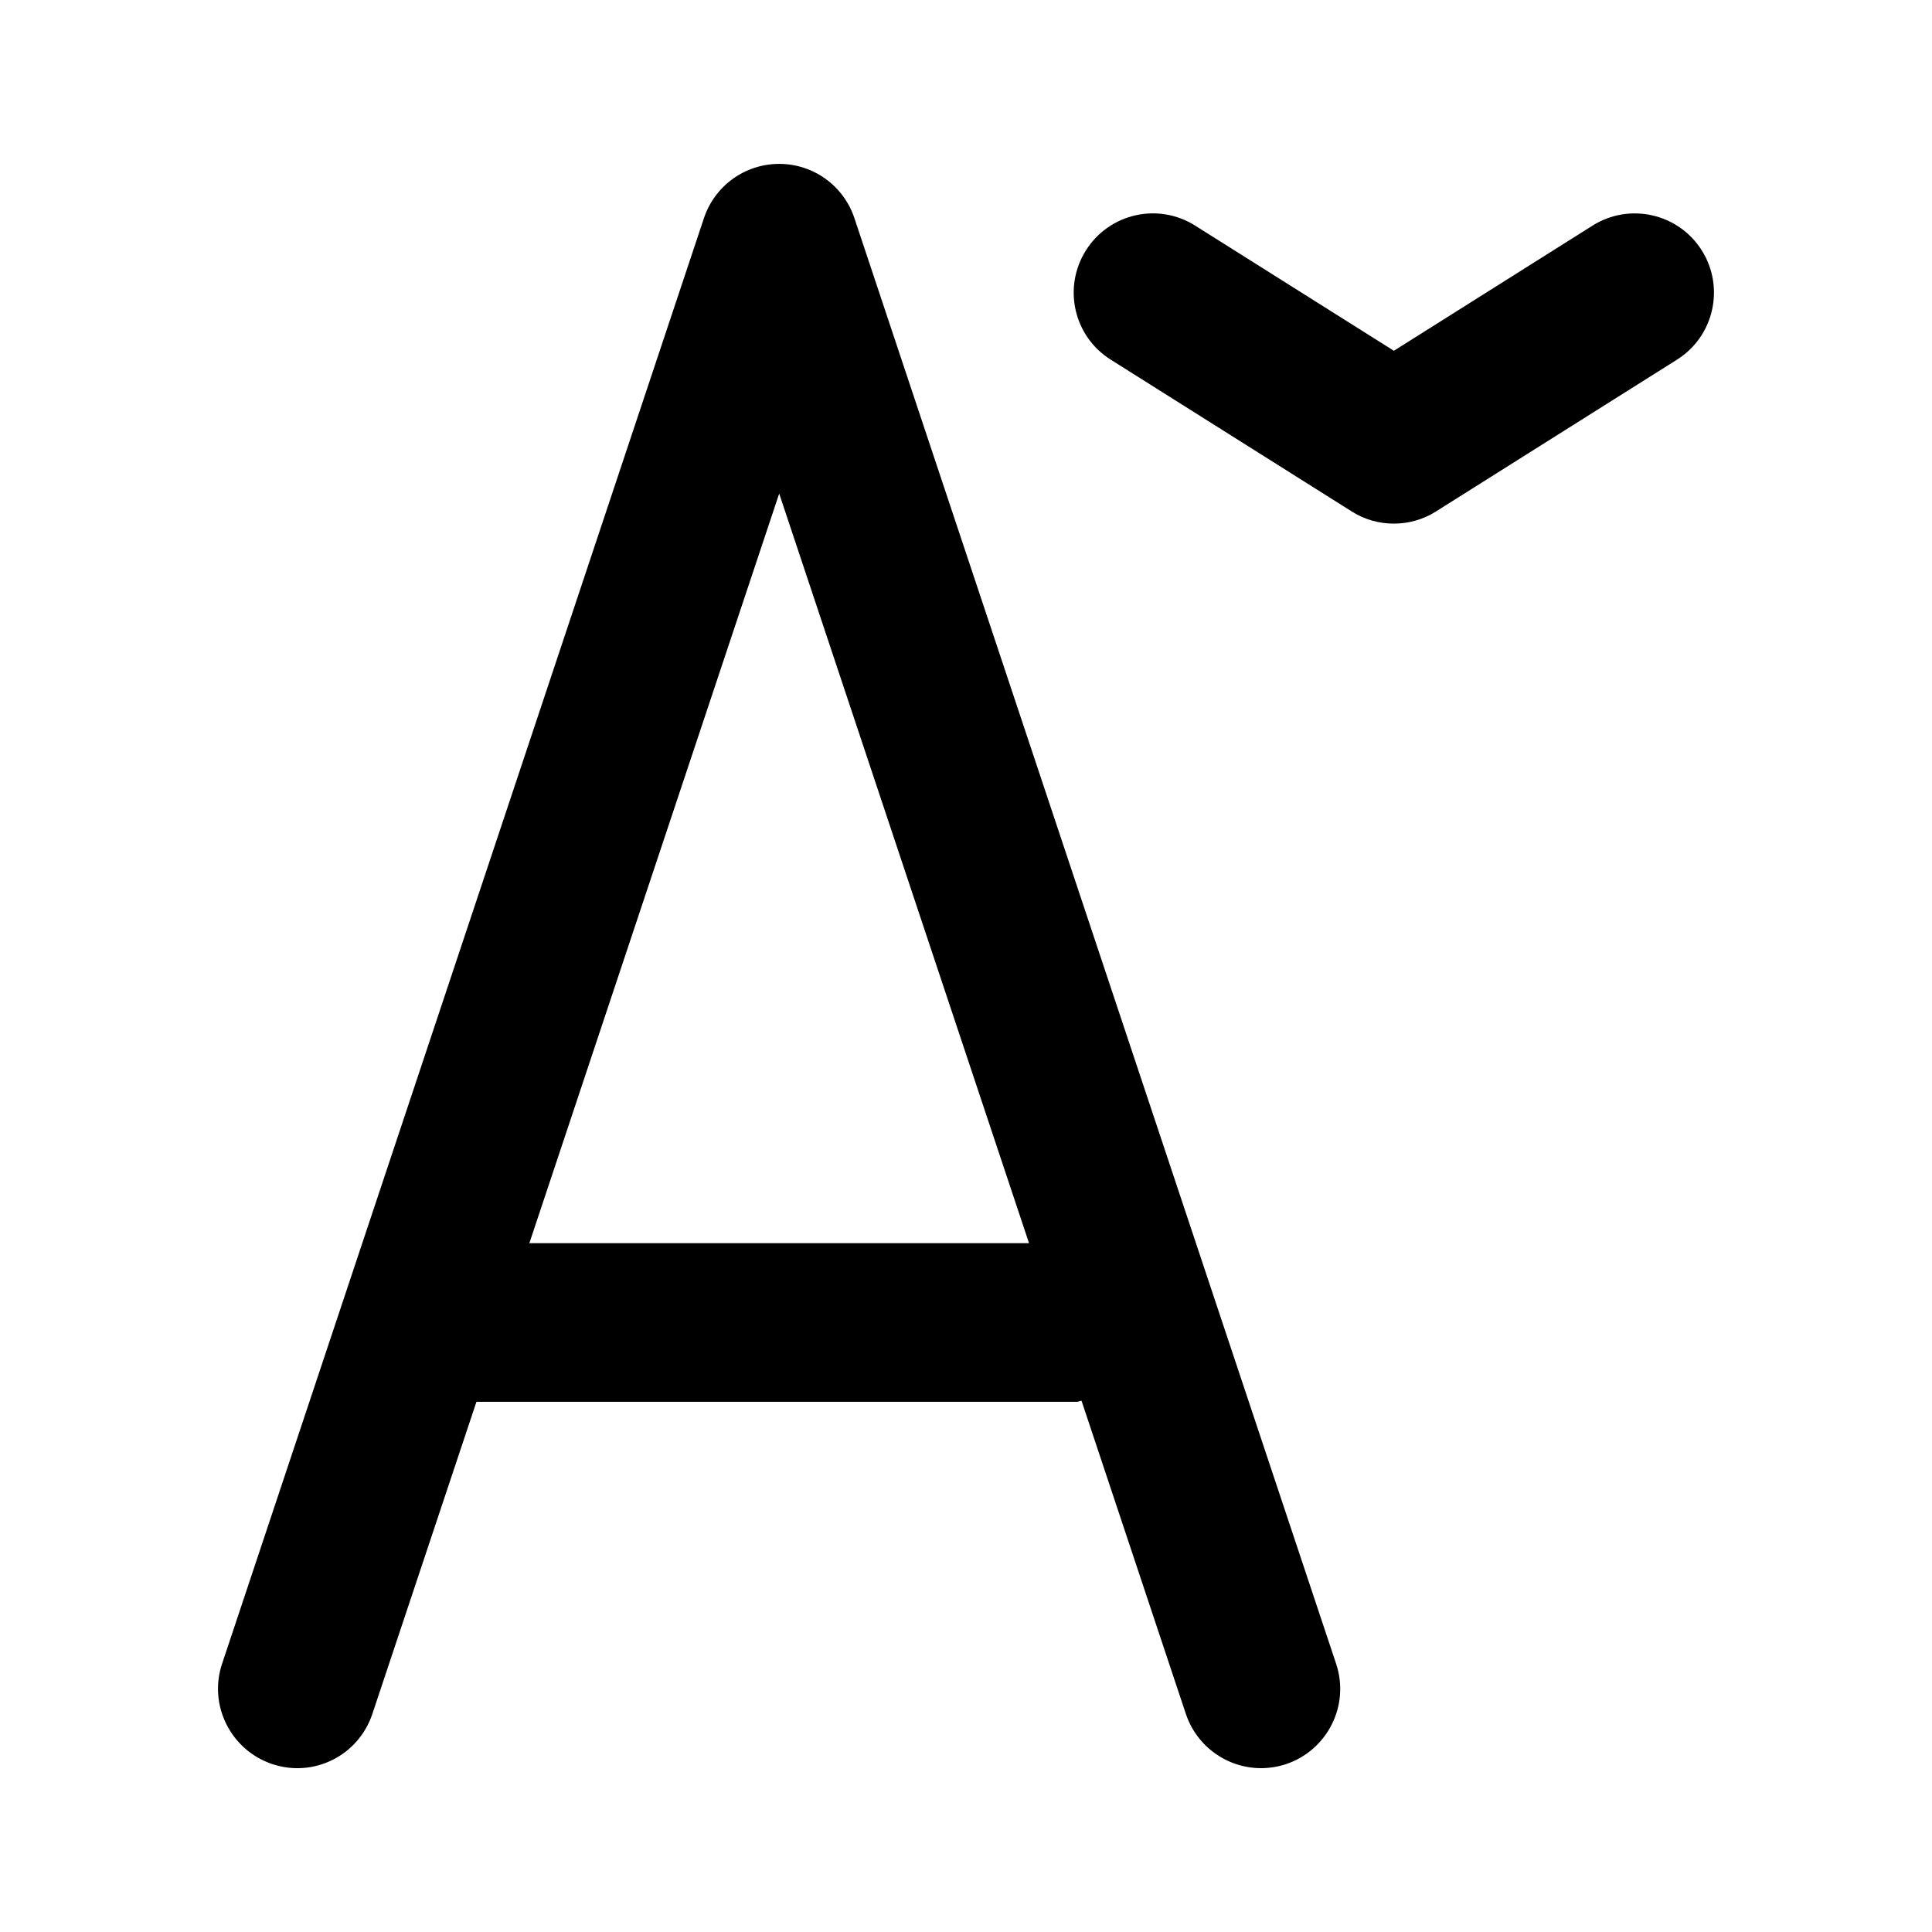 <?xml version="1.0" encoding="UTF-8"?>
<!-- Uploaded to: SVG Repo, www.svgrepo.com, Generator: SVG Repo Mixer Tools -->
<svg fill="#000000" width="800px" height="800px" version="1.1" viewBox="144 144 512 512" xmlns="http://www.w3.org/2000/svg">
 <g>
  <path d="m370.42 201.79c-2.856-8.566-10.875-14.359-19.922-14.359s-17.066 5.773-19.941 14.359l-127.7 383.11c-3.672 10.98 2.266 22.875 13.266 26.59 11.062 3.695 22.883-2.266 26.555-13.289l27.582-82.707h159.1c0.441 0 0.797-0.25 1.258-0.273l27.648 82.98c2.945 8.797 11.133 14.379 19.926 14.379 2.184 0 4.43-0.355 6.613-1.066 11-3.699 16.961-15.582 13.281-26.598zm-86.133 271.66 66.207-198.65 66.207 198.65z"/>
  <path d="m594.99 210.36c-6.191-9.824-19.164-12.742-28.949-6.57l-52.652 33.168-52.664-33.168c-9.805-6.191-22.777-3.254-28.949 6.57-6.176 9.805-3.258 22.777 6.57 28.949l63.859 40.223c3.418 2.184 7.305 3.234 11.164 3.234 3.906 0 7.789-1.07 11.195-3.234l63.859-40.223c9.797-6.172 12.738-19.145 6.566-28.949z"/>
 </g>
</svg>
